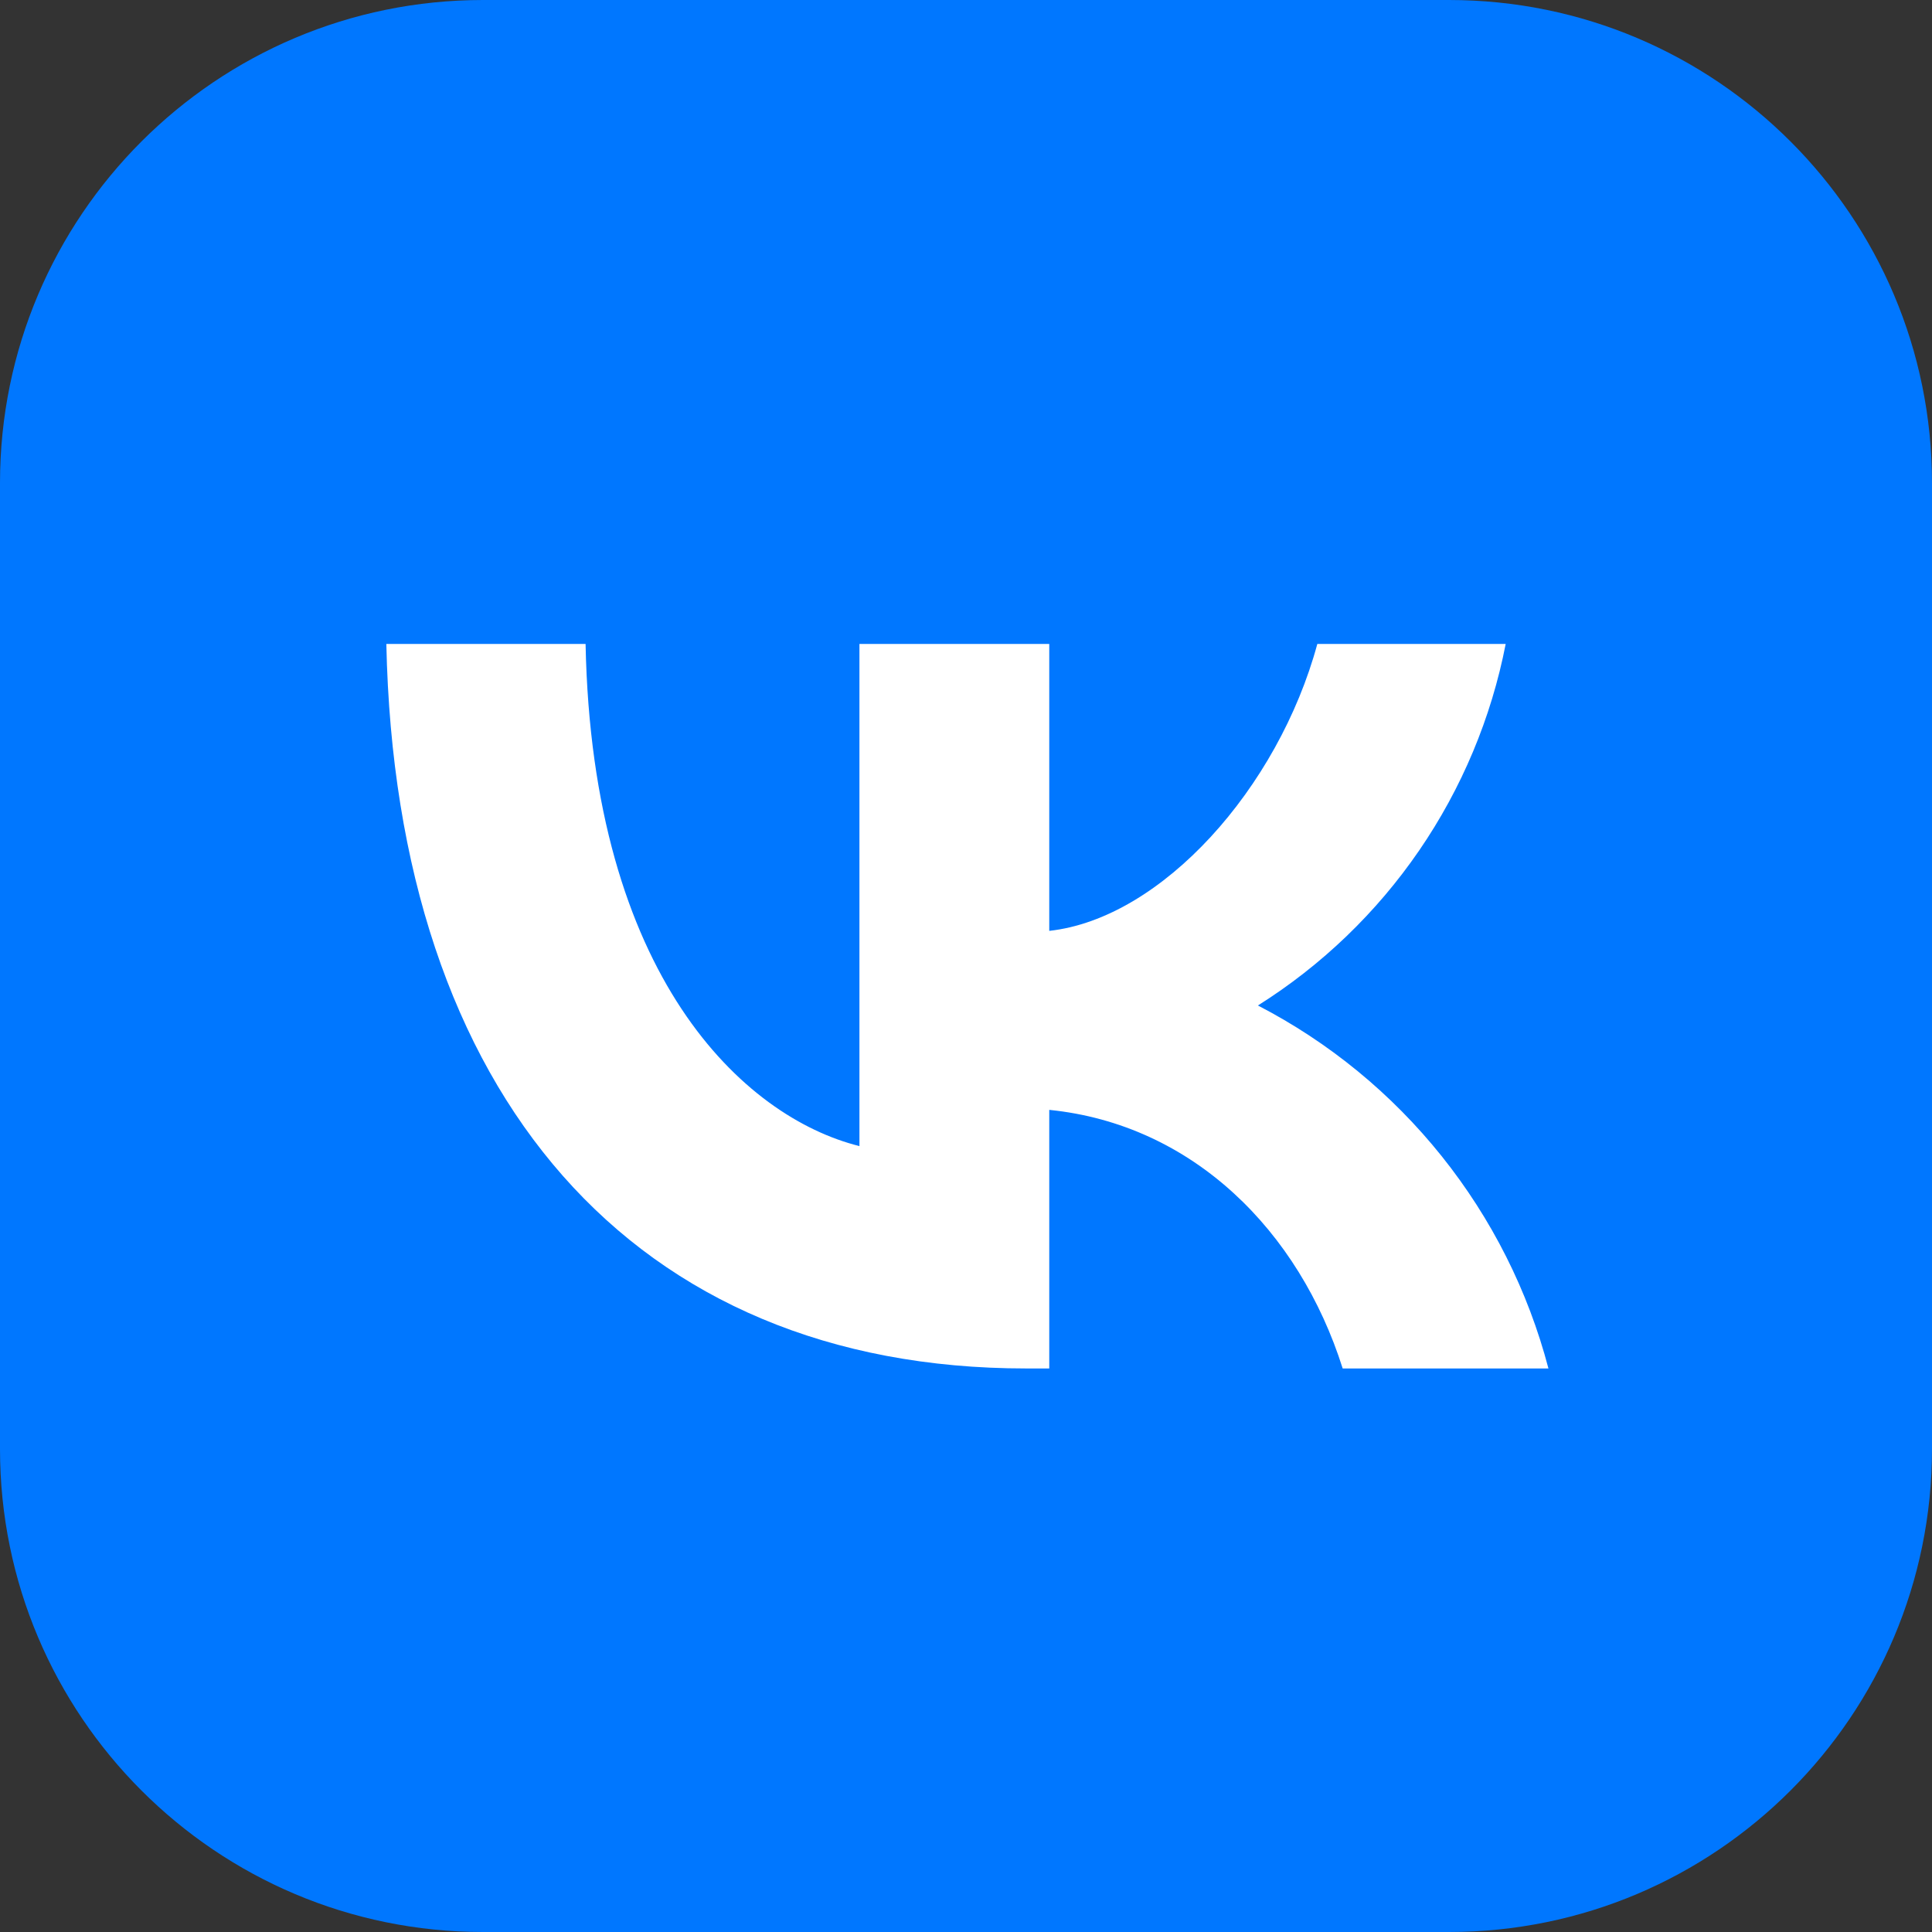 <svg width="32" height="32" viewBox="0 0 32 32" fill="none" xmlns="http://www.w3.org/2000/svg">
<rect x="0" y="0" width="32" height="32" fill="#333333" stroke="none"/>
<path d="M0 8C0 3.582 3.582 0 8 0H24C28.418 0 32 3.582 32 8V24C32 28.418 28.418 32 24 32H8C3.582 32 0 28.418 0 24V8Z" fill="#0077FF"/>
<circle cx="16" cy="16" r="16" fill="#0077FF"/>
<path d="M16.995 22.666C10.503 22.666 6.555 18.154 6.399 10.666H9.699C9.807 16.174 12.315 18.503 14.235 18.983V10.666H17.379V15.418C19.239 15.214 21.171 13.055 21.819 10.666H24.939C24.7 11.892 24.213 13.055 23.507 14.085C22.801 15.115 21.892 15.989 20.835 16.654C22.014 17.264 23.05 18.114 23.879 19.15C24.708 20.186 25.311 21.384 25.647 22.666H22.239C21.519 20.387 19.755 18.622 17.379 18.383V22.666H17.019H16.995Z" fill="white"/>
</svg>
